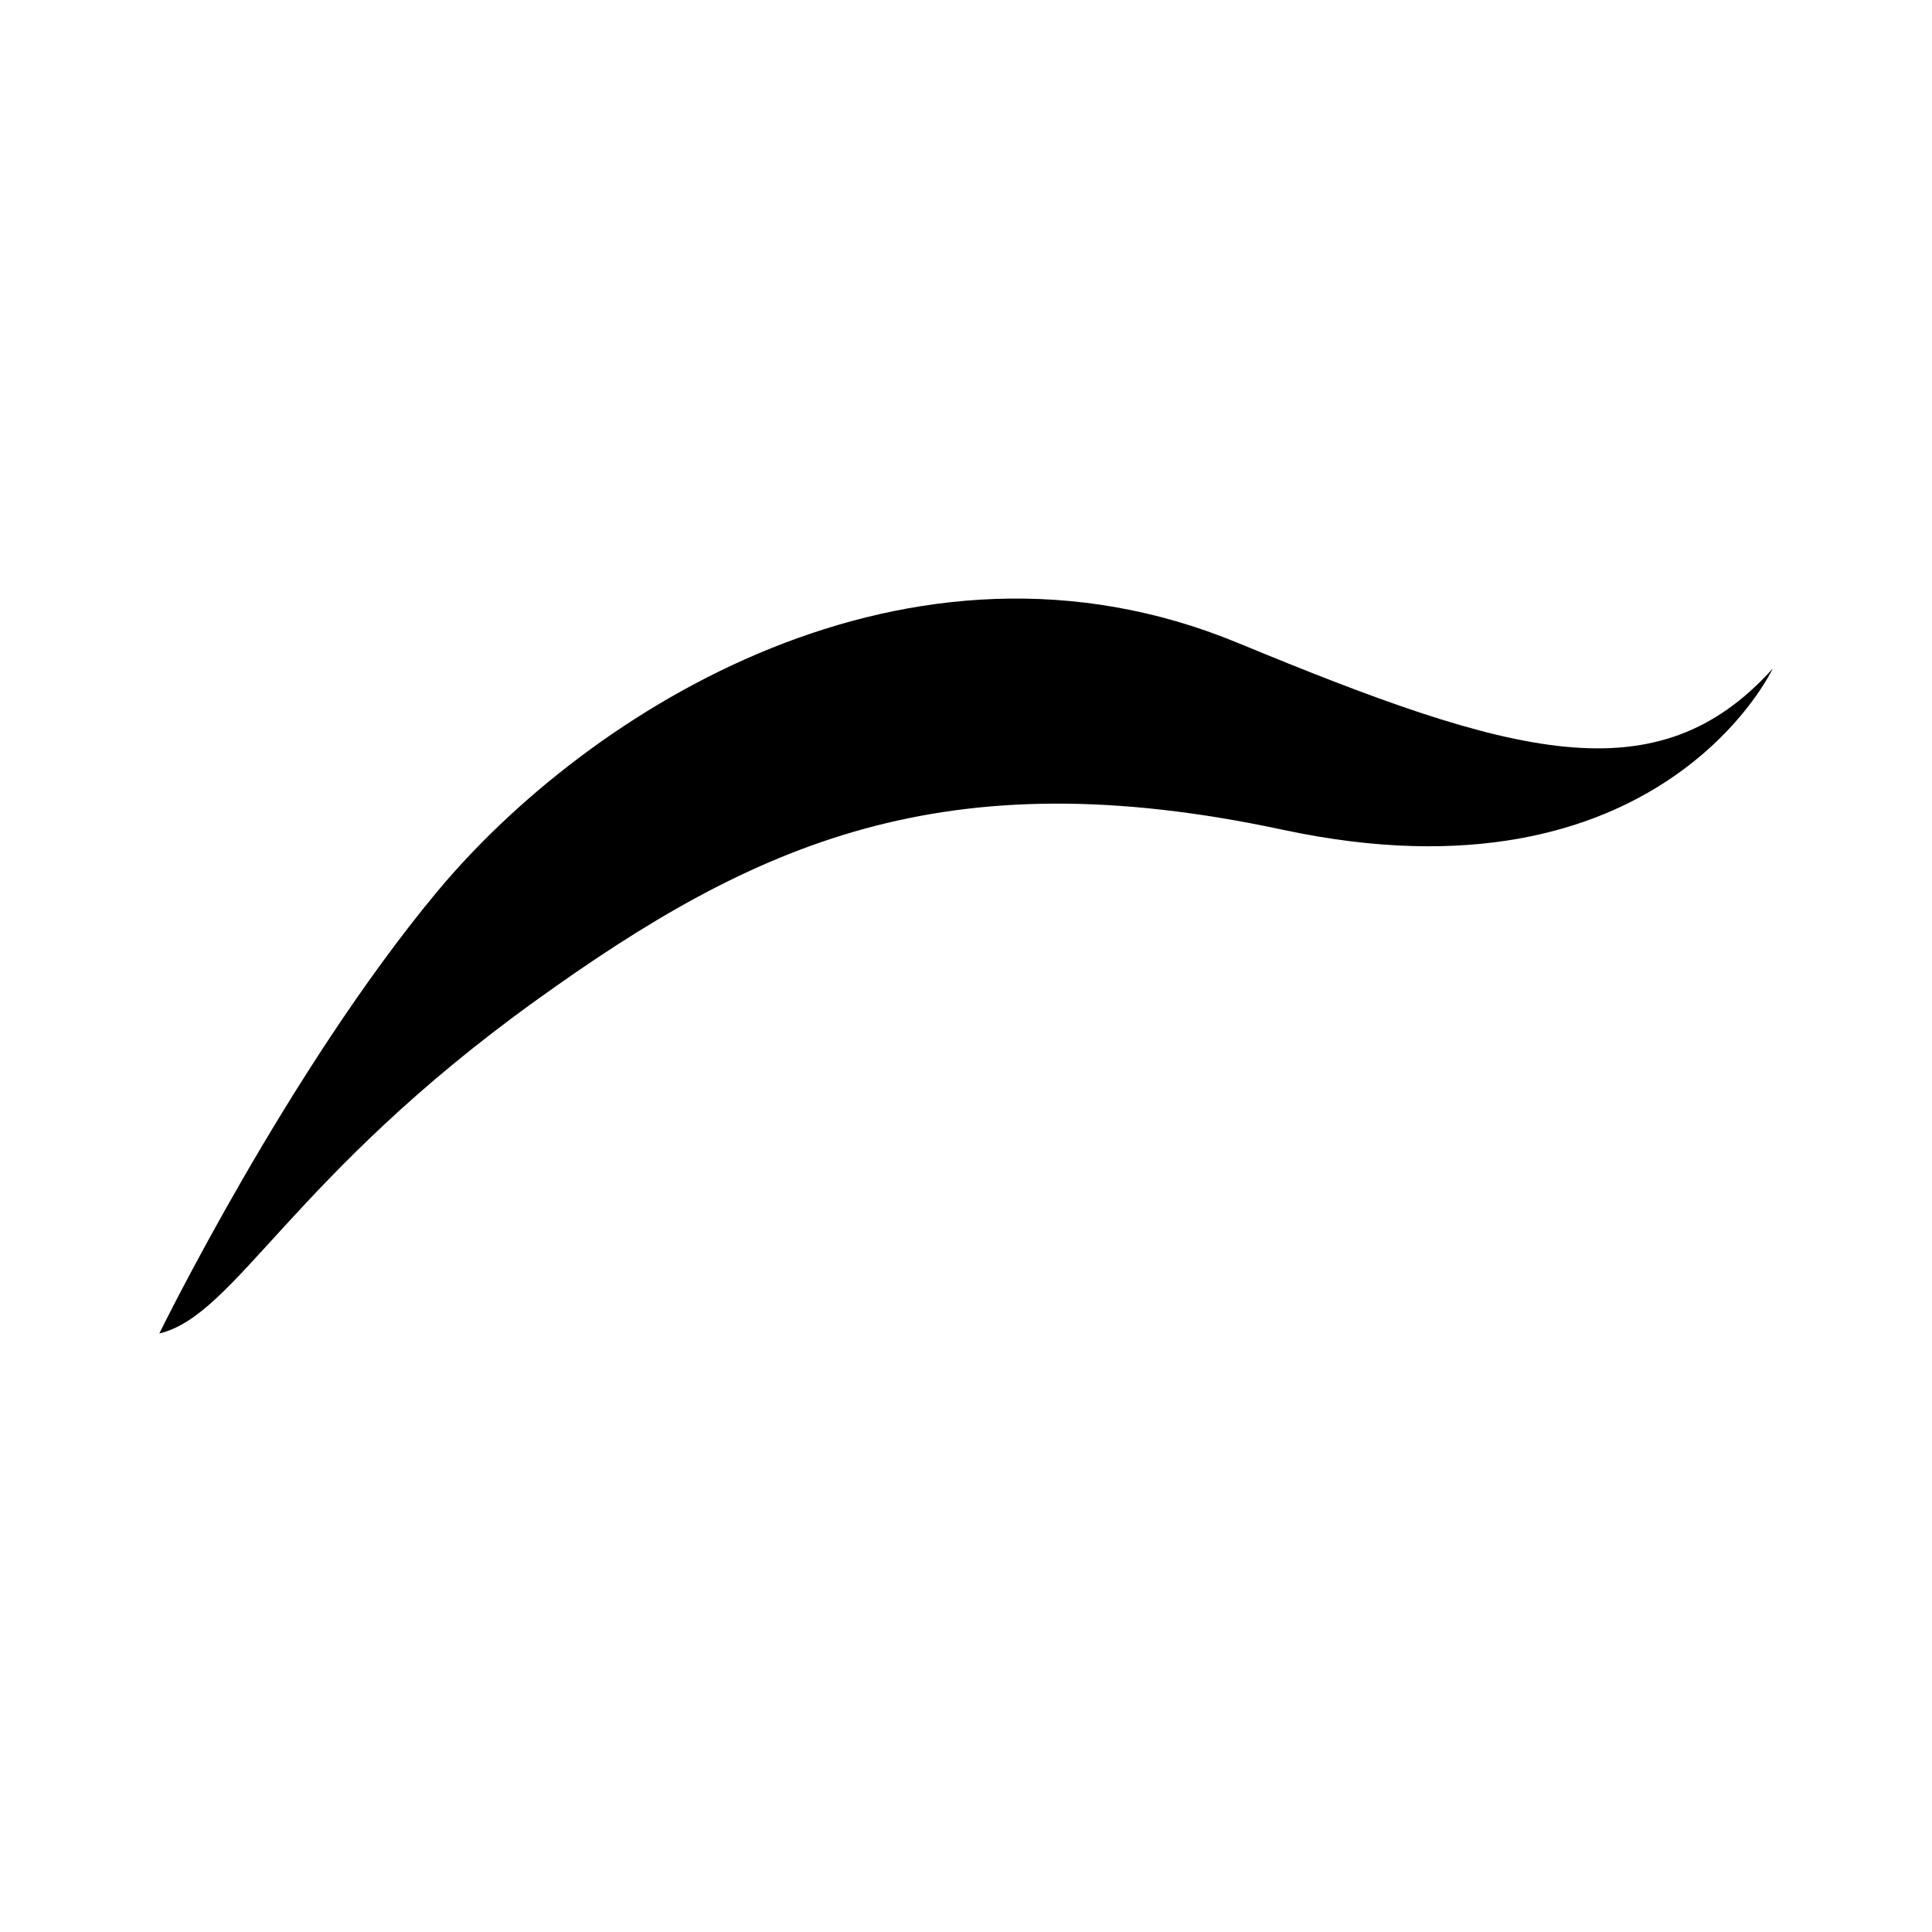 <?xml version="1.0" encoding="UTF-8"?>
<!-- Uploaded to: ICON Repo, www.svgrepo.com, Generator: ICON Repo Mixer Tools -->
<svg fill="#000000" width="800px" height="800px" version="1.1" viewBox="144 144 512 512" xmlns="http://www.w3.org/2000/svg">
 <path d="m472.04 314.38c-87.148-36.051-172.26 17.945-212.2 65.93-39.613 47.594-73.613 117.07-73.613 117.07 20.203-4.785 35.137-41.727 99.715-88.184 58.195-41.91 108.24-64.531 198.05-45.293 99.938 21.391 129.8-42.723 129.8-42.723-30.754 34.184-69.012 23.262-141.74-6.801z"/>
</svg>